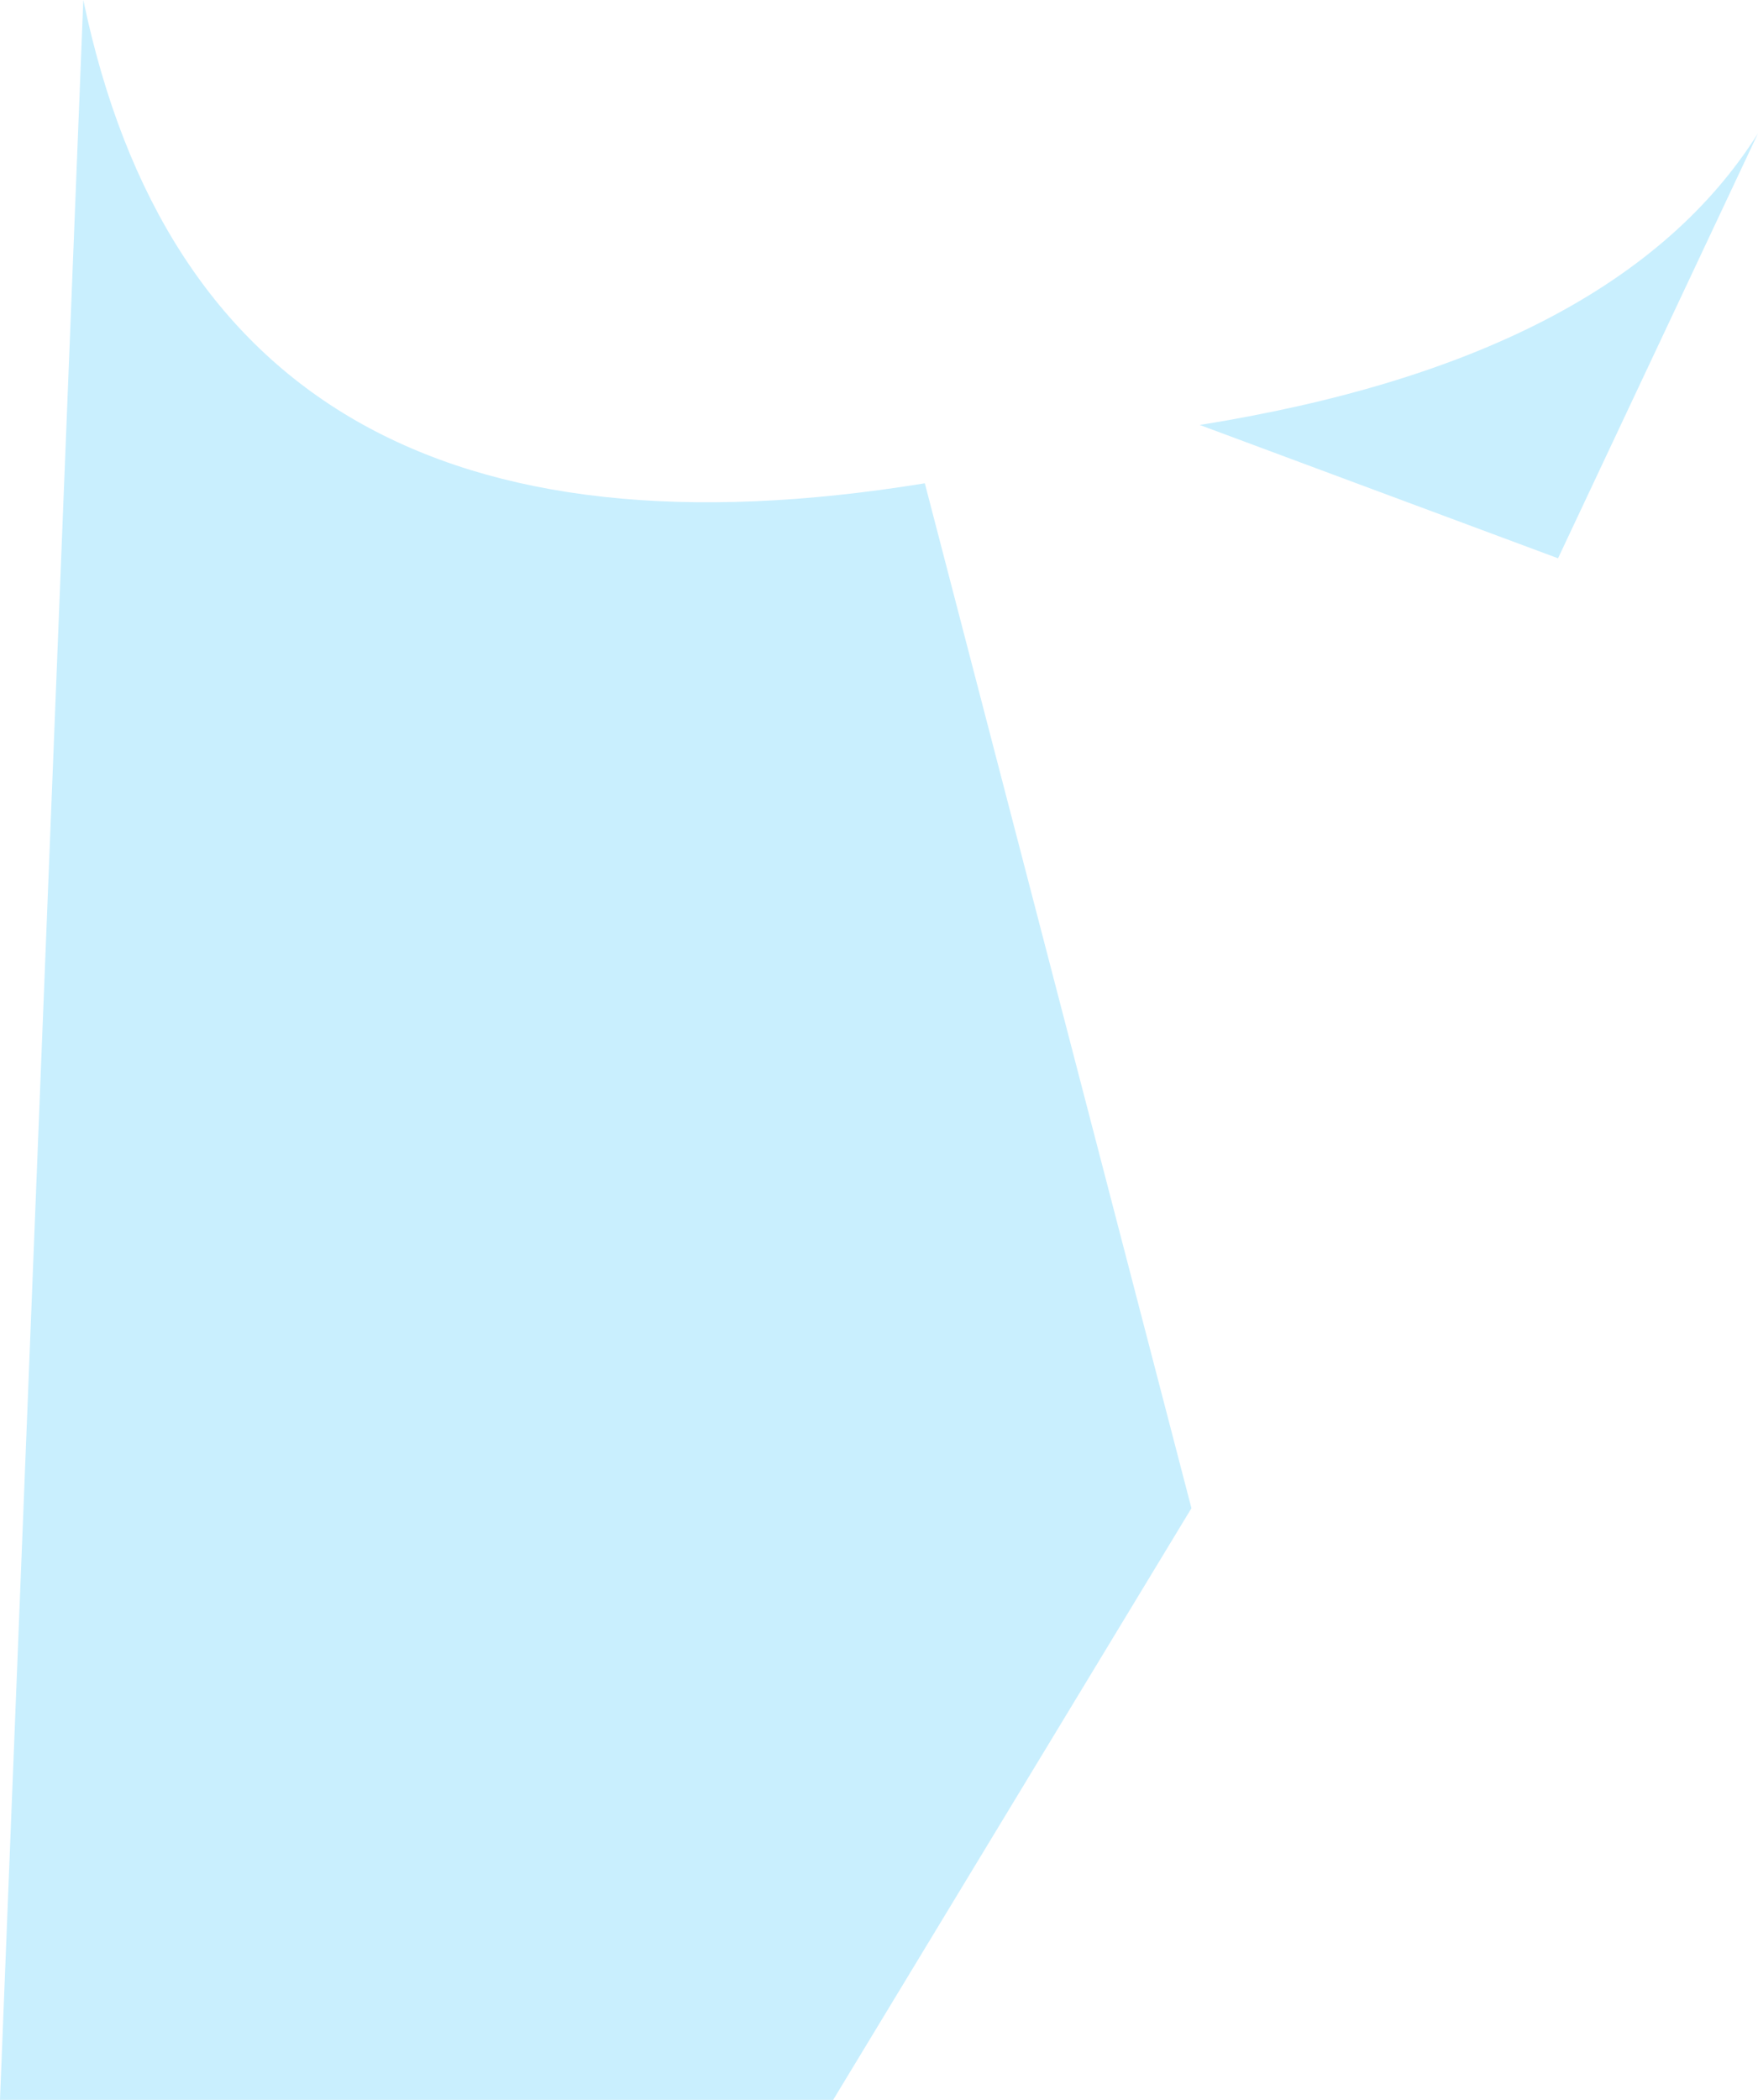 <?xml version="1.0" encoding="UTF-8" standalone="no"?>
<svg xmlns:xlink="http://www.w3.org/1999/xlink" height="12.6px" width="10.55px" xmlns="http://www.w3.org/2000/svg">
  <g transform="matrix(1.0, 0.0, 0.0, 1.0, 1.1, -31.95)">
    <path d="M9.45 32.75 L8.25 35.3 6.1 34.5 Q8.6 34.1 9.45 32.75 M6.05 41.0 L3.9 44.55 -1.1 44.55 -0.6 31.95 Q0.15 35.55 4.45 34.85 L6.05 41.0" fill="#c9effe" fill-rule="evenodd" stroke="none"/>
  </g>
</svg>
